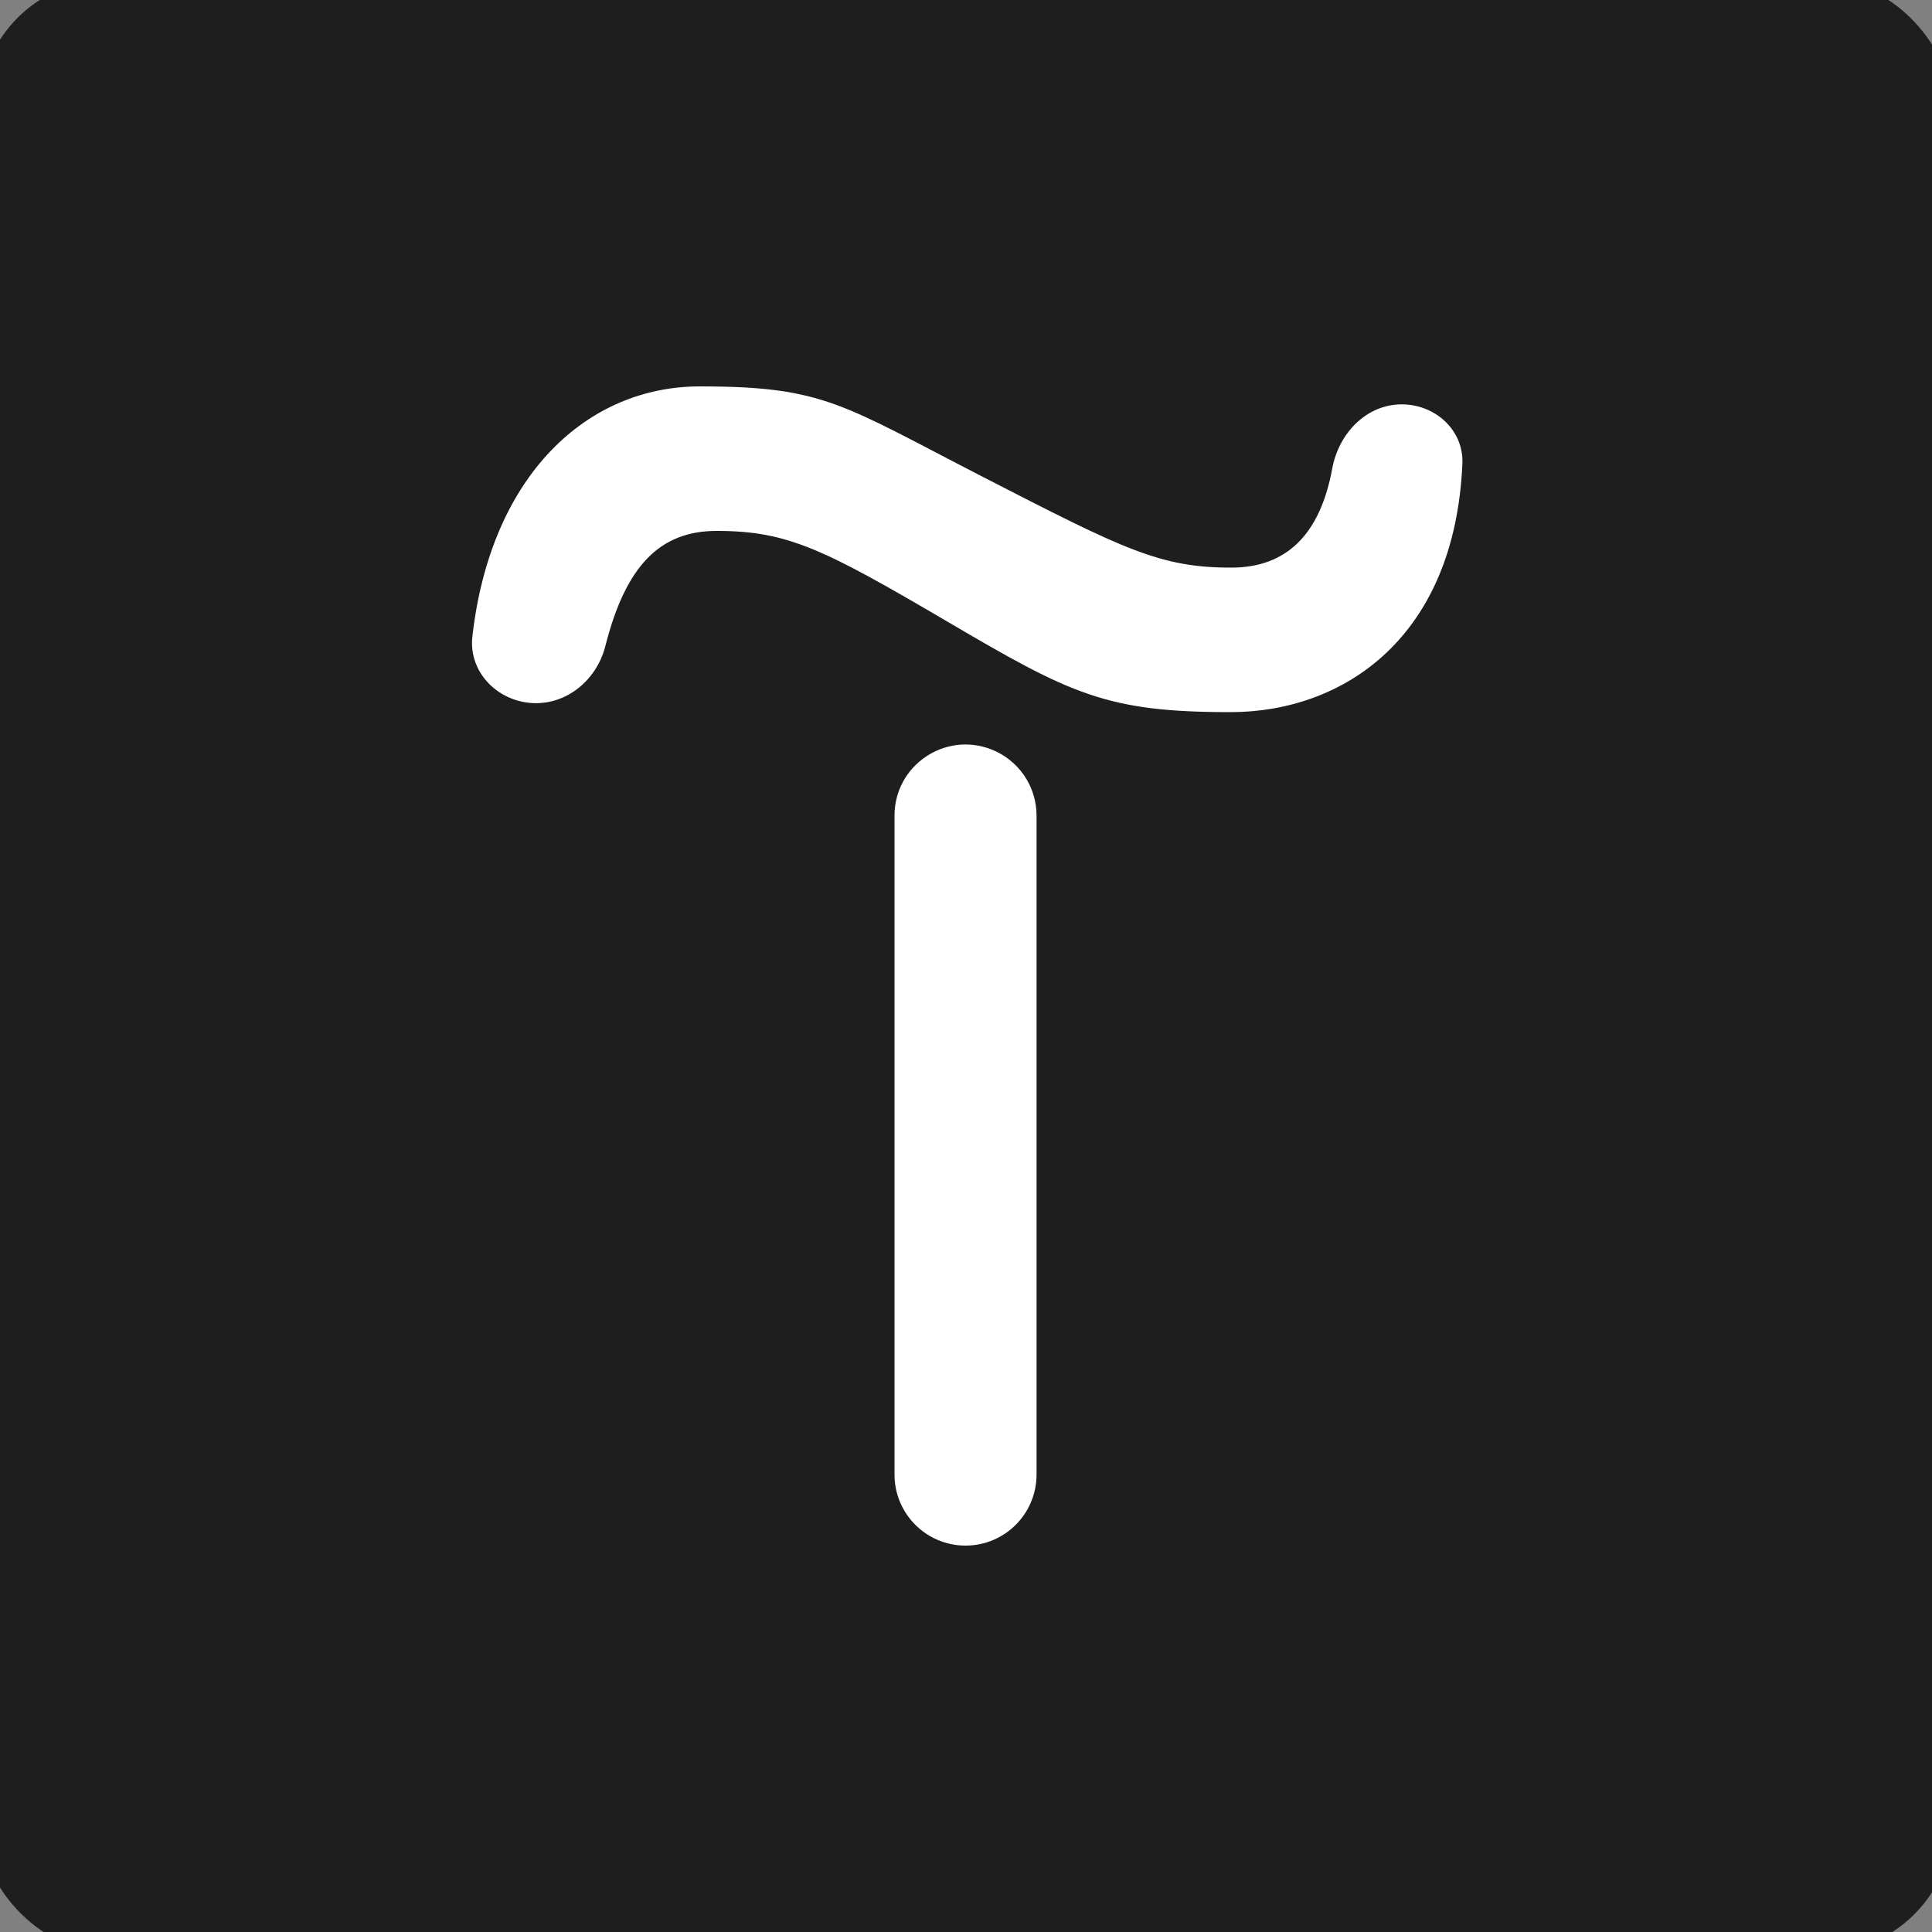 <?xml version="1.0" encoding="UTF-8"?> <svg xmlns="http://www.w3.org/2000/svg" viewBox="0 0 70 70" fill="none"><rect x="0" y="0" width="70" height="70" fill="#808080" stroke="none"/><rect x="0.25" y="0.25" width="69.5" height="69.5" rx="3.75" fill="#1E1E1E"></rect><rect x="0.25" y="0.25" width="69.5" height="69.5" rx="3.75" stroke="#1E1E1E" stroke-width="2"></rect><path d="M35.907 27.148C36.901 27.531 37.556 28.485 37.556 29.549V53.427C37.556 54.848 36.404 56 34.983 56C33.562 56 32.41 54.848 32.41 53.427V29.549C32.41 27.744 34.222 26.5 35.907 27.148Z" fill="white"></path><path d="M19.072 25.452C17.882 25.279 16.979 24.254 17.115 23.06C17.786 17.177 21.303 14 25.355 14C29.864 14 30.5 14.651 35.62 17.283C40.739 19.915 42.038 20.566 44.611 20.566C46.615 20.566 47.831 19.364 48.27 16.973C48.503 15.706 49.501 14.651 50.788 14.651C52.004 14.651 53.038 15.587 52.985 16.801C52.711 23.122 48.658 25.802 44.584 25.802C40.075 25.802 38.802 25.151 34.32 22.519C29.837 19.888 28.538 19.236 25.965 19.236C23.895 19.236 22.666 20.519 21.933 23.409C21.603 24.71 20.401 25.645 19.072 25.452Z" fill="white"></path></svg> 